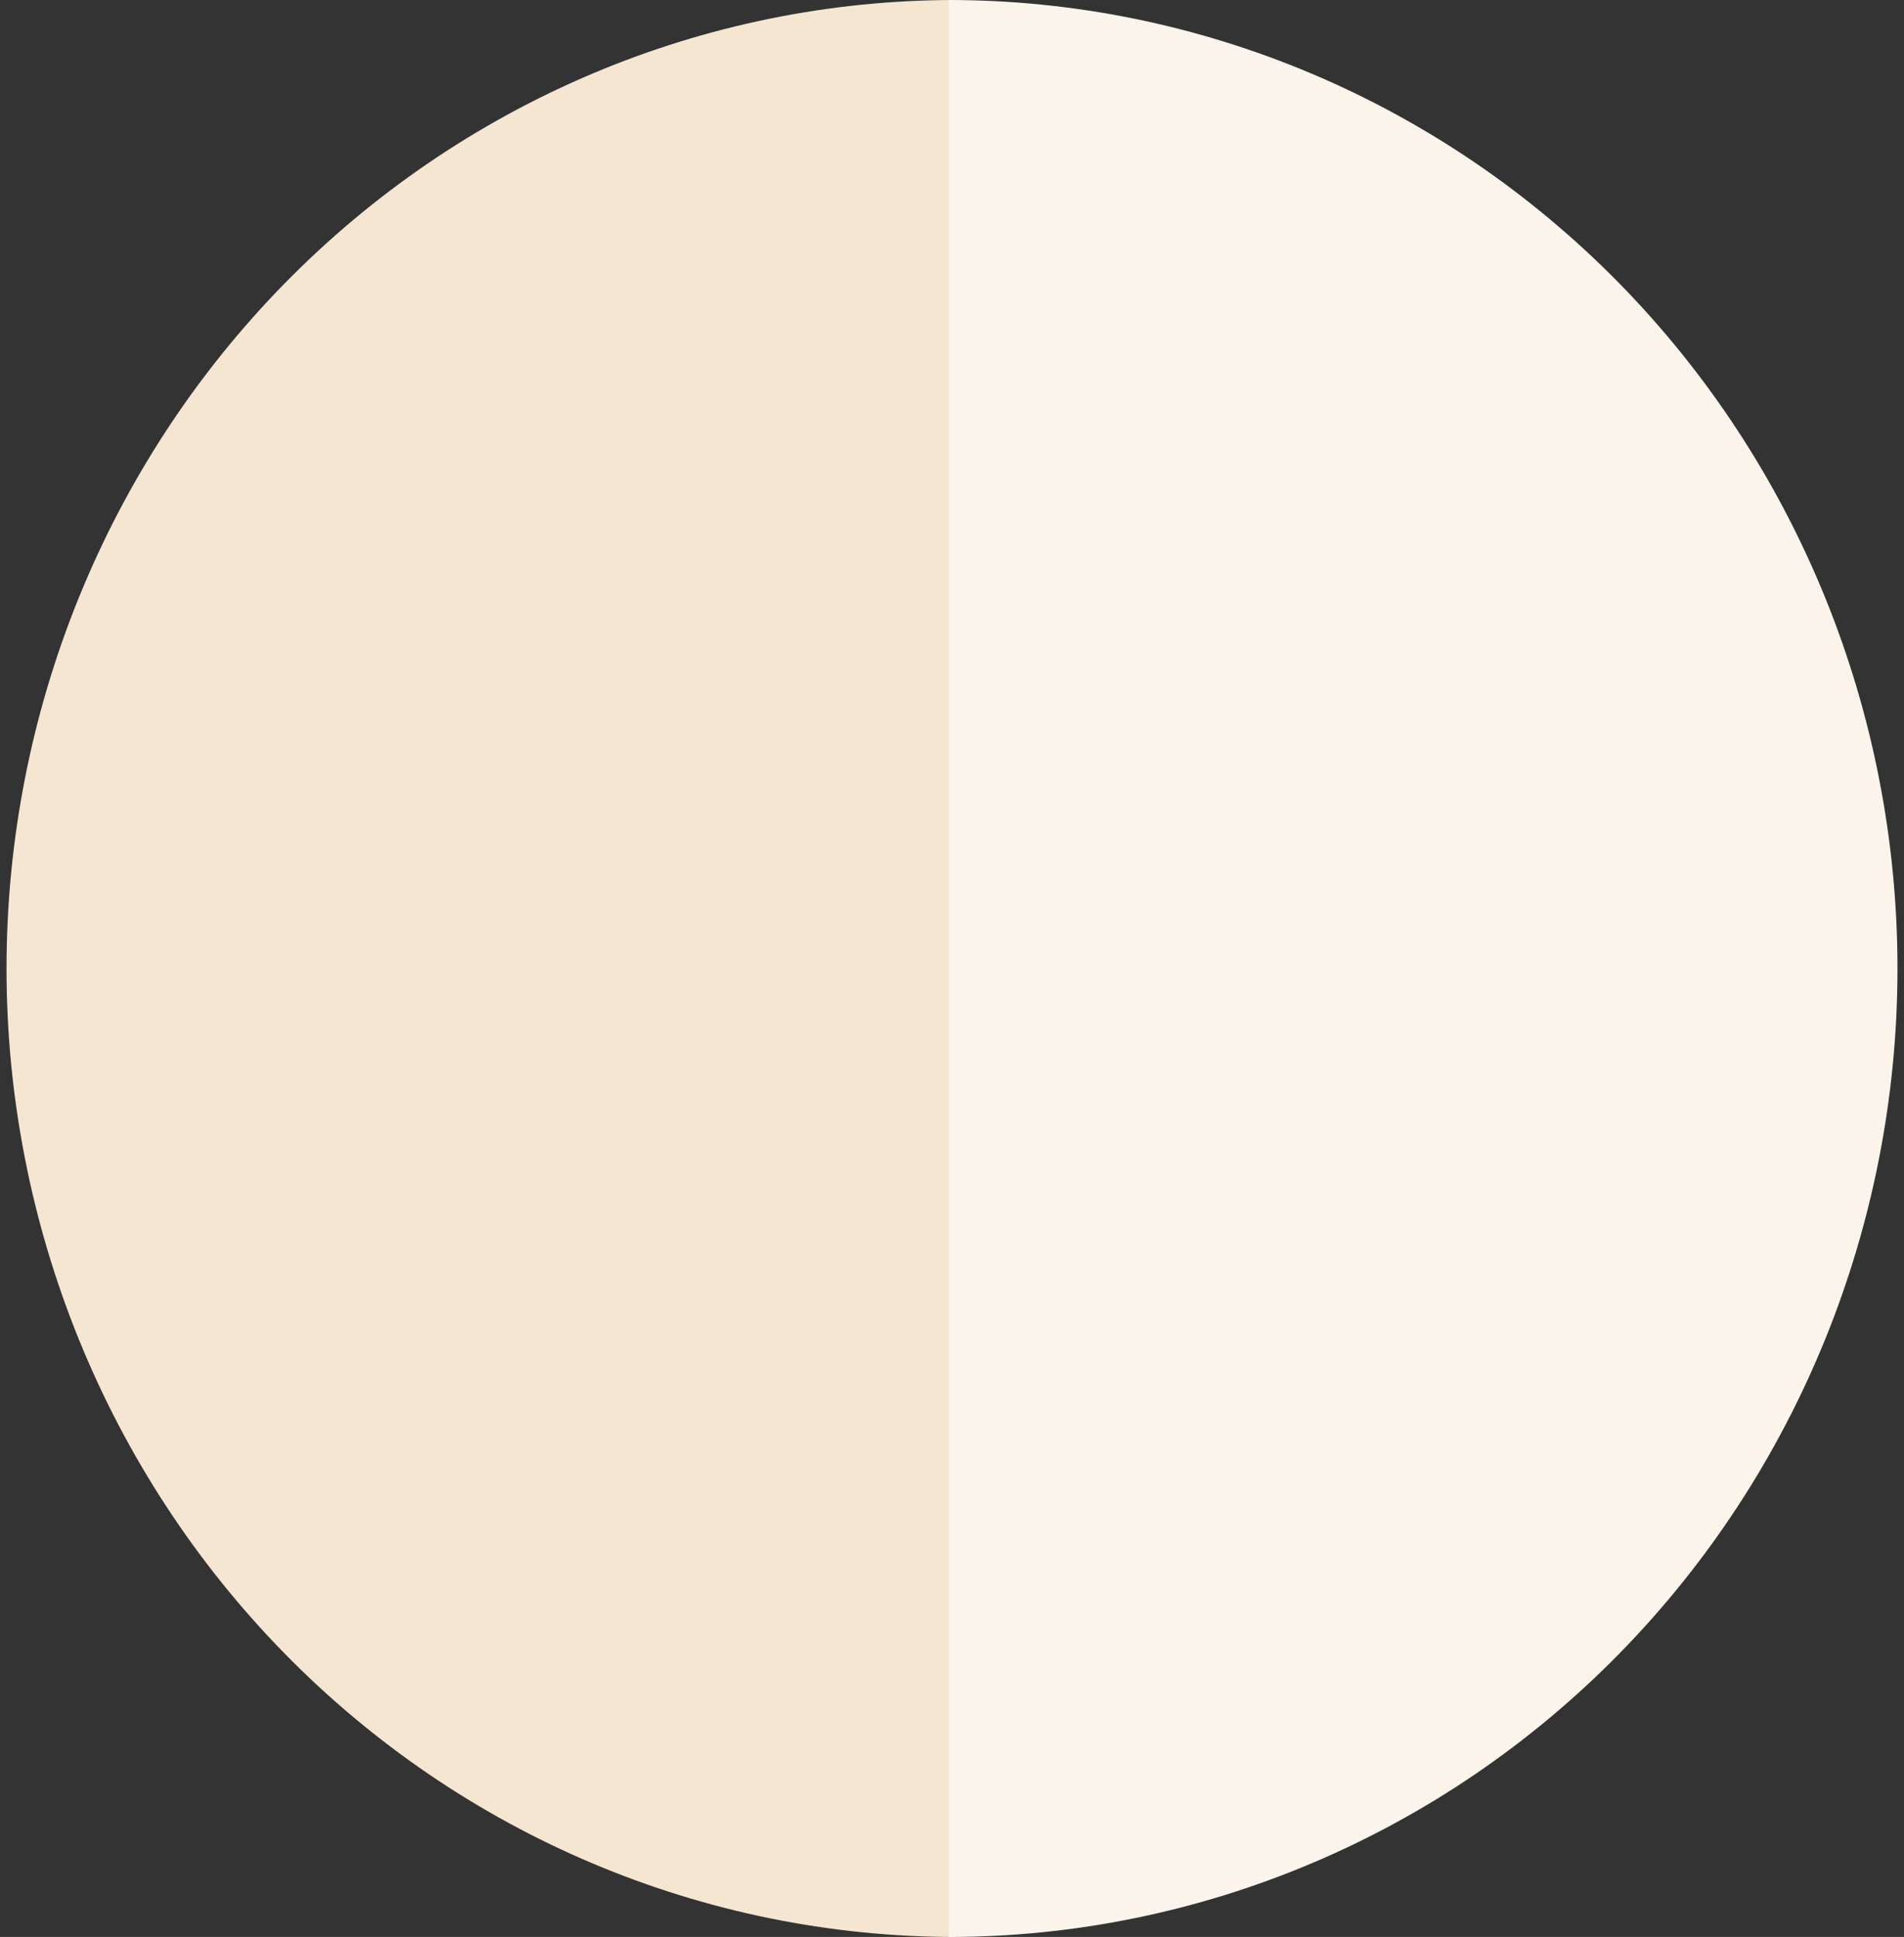 <?xml version="1.0" encoding="UTF-8"?> <svg xmlns="http://www.w3.org/2000/svg" width="291" height="296" viewBox="0 0 291 296" fill="none"><rect x="0" y="0" width="291" height="296" fill="#333333" stroke="none"/> <path d="M145.998 0C107.541 0 70.66 15.593 43.467 43.348C16.273 71.104 0.997 108.748 0.997 148C0.997 187.252 16.273 224.896 43.467 252.652C70.66 280.407 107.541 296 145.998 296L145.998 148V0Z" fill="#F5E6D1"></path> <path d="M145.002 296C183.459 296 220.34 280.407 247.533 252.652C274.726 224.896 290.003 187.252 290.003 148C290.003 108.748 274.727 71.104 247.533 43.348C220.34 15.593 183.459 5.92689e-06 145.002 0L145.002 148V296Z" fill="#FBF4EA"></path> </svg> 
